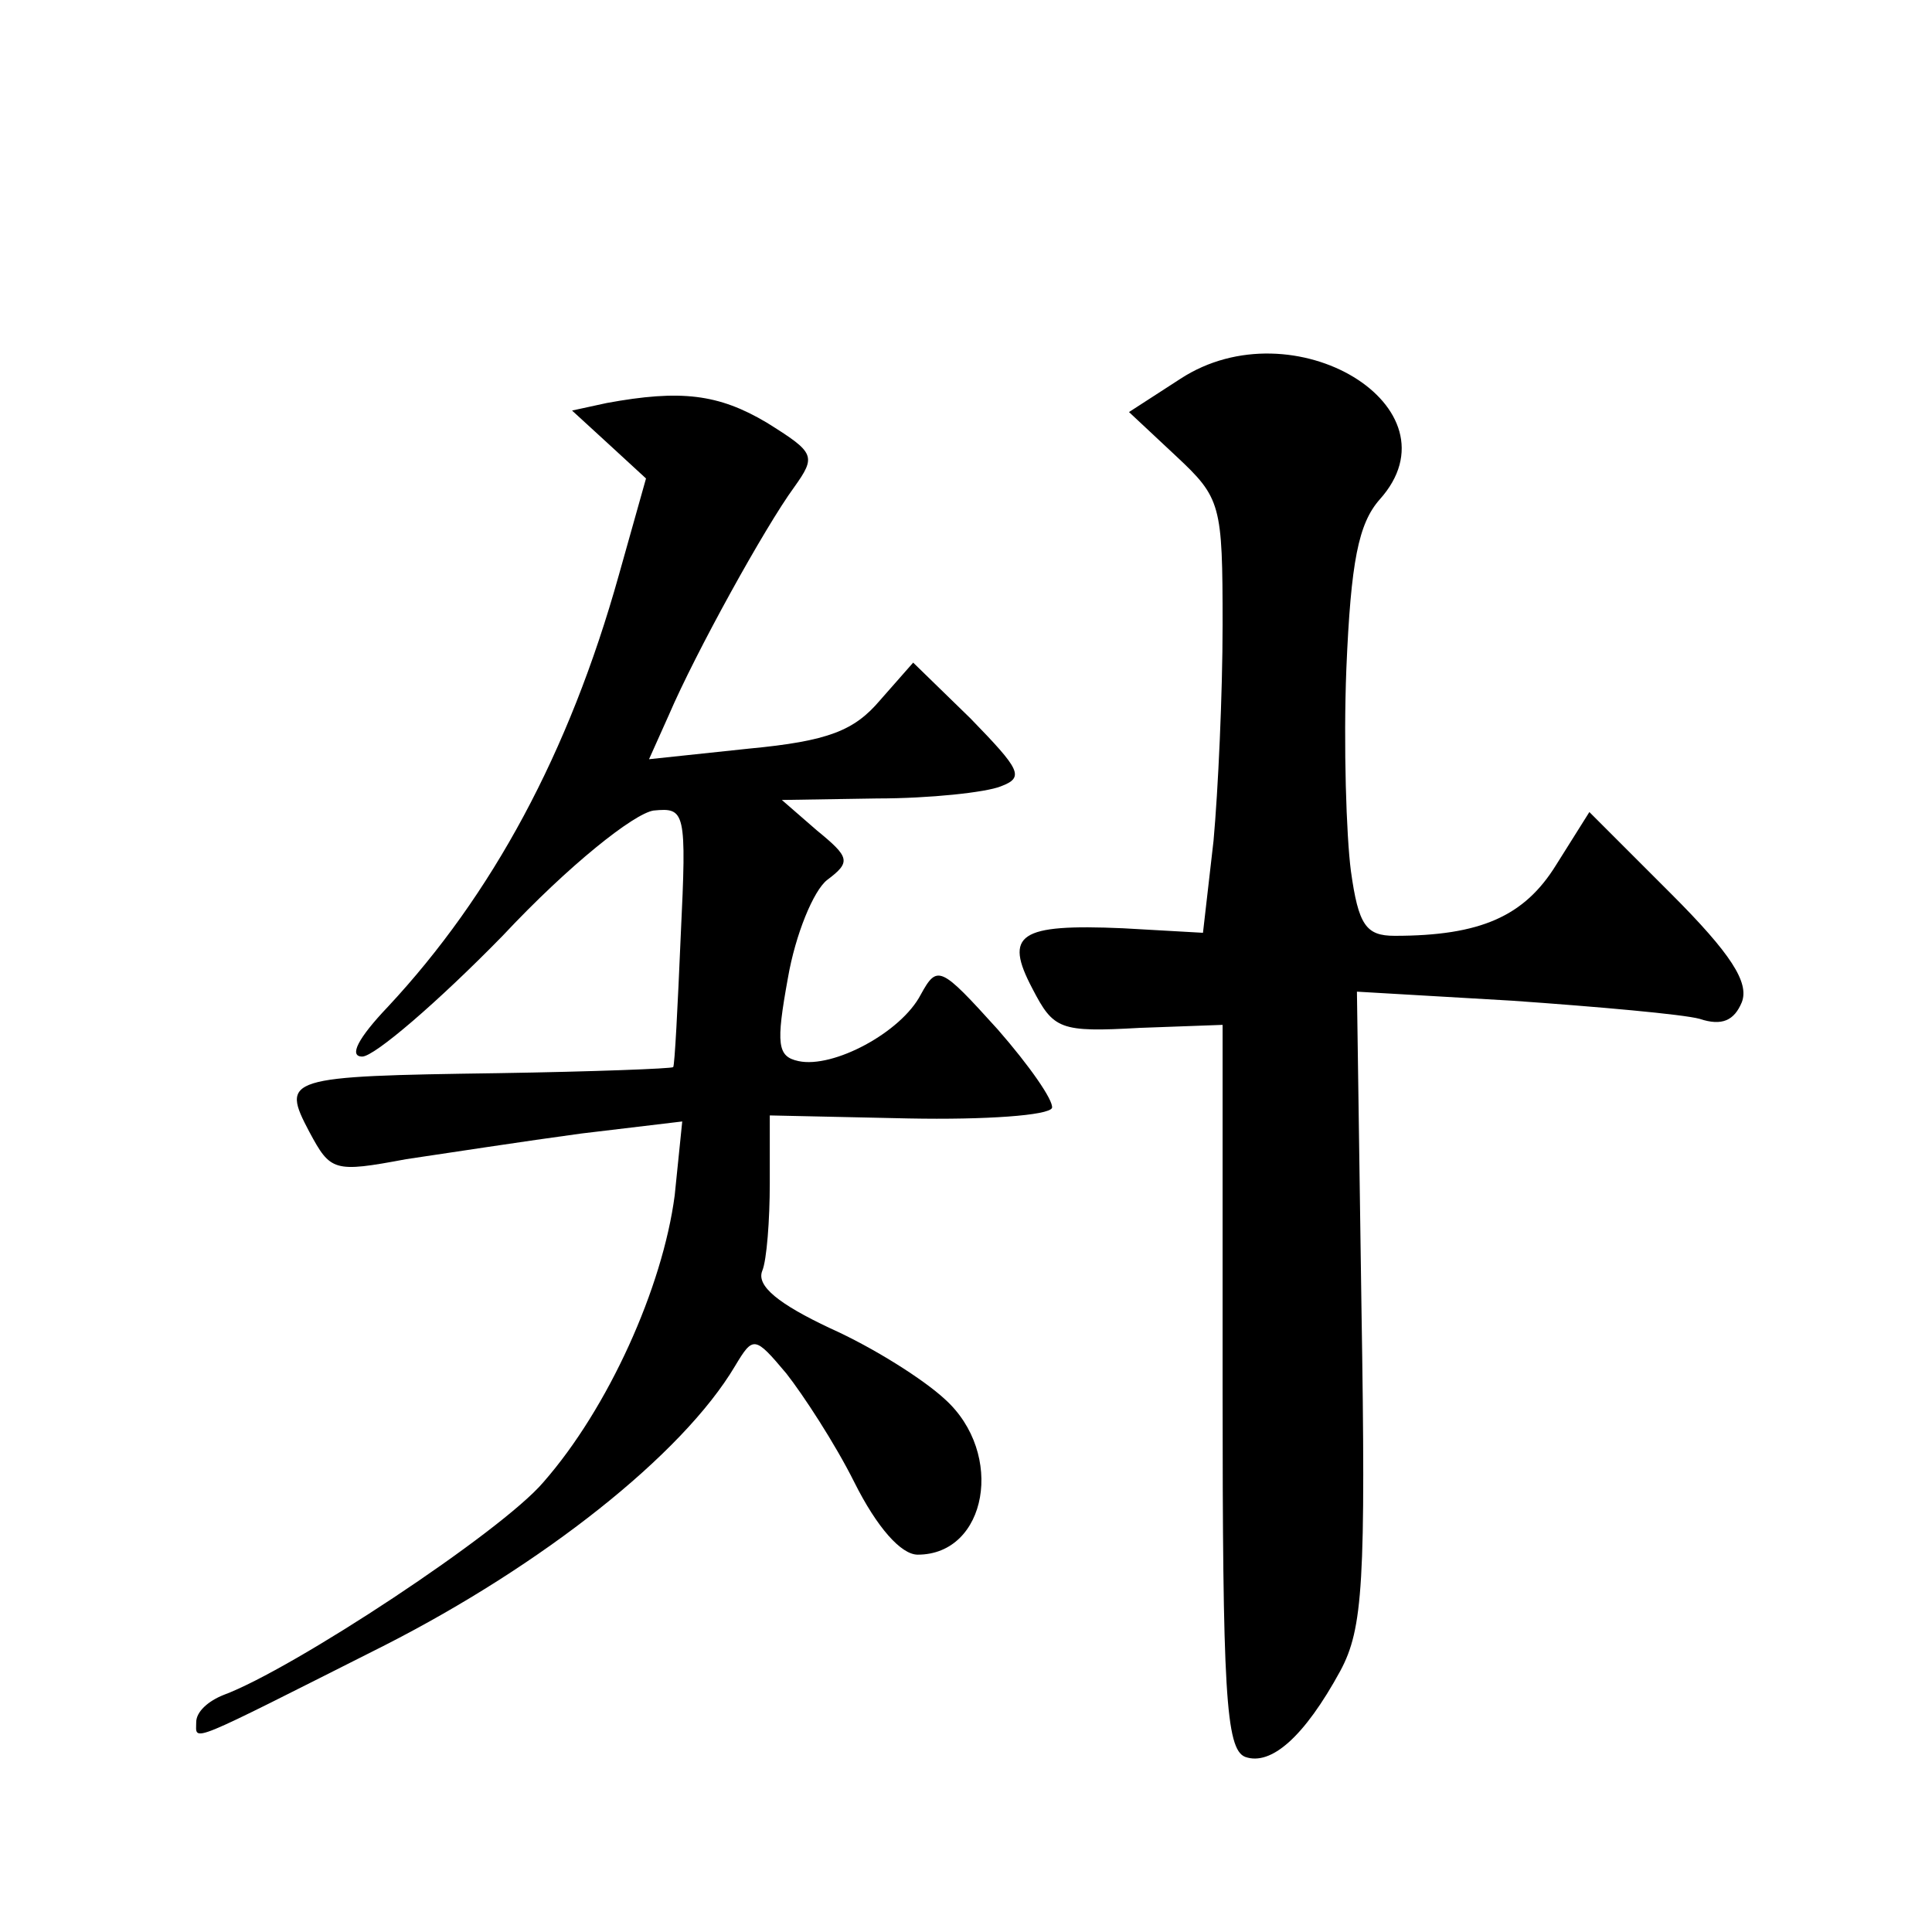 <?xml version="1.0" standalone="no"?>
<!DOCTYPE svg PUBLIC "-//W3C//DTD SVG 20010904//EN"
 "http://www.w3.org/TR/2001/REC-SVG-20010904/DTD/svg10.dtd">
<svg version="1.0" xmlns="http://www.w3.org/2000/svg"
 width="128pt" height="128pt" viewBox="0 0 128 128"
 preserveAspectRatio="xMidYMid meet">
<g transform="translate(0,128) scale(0.1,-0.1)"
fill="#0" stroke="none">
<path d="M782 1029 l-34 -22 31 -29 c30 -28 31 -32 31 -112 0 -46 -3 -110 -6 -143
l-7 -61 -53 3 c-69 3 -79 -4 -60 -40 14 -27 18 -29 71 -26 l55 2 0 -239 c0 -202
2 -241 15 -246 17 -6 39 13 63 57 15 28 17 58 14 241 l-3 209 103 -6 c57 -4 113
-9 124 -12 15 -5 23 -1 28 11 5 13 -7 32 -47 72 l-54 54 -22 -35 c-21 -34 -50 -47
-107 -47 -19 0 -24 7 -29 43 -3 23 -5 83 -3 134 3 71 8 96 22 112 55 61 -57 129
-132 80z M402 1013 l-23 -5 24 -22 25 -23 -18 -64 c-33 -118 -84 -212 -153 -286
-20 -21 -26 -33 -17 -33 8 0 50 36 93 80 44 47 87 81 100 83 21 2 22 0 18 -83 -2
-47 -4 -86 -5 -87 -1 -1 -53 -3 -116 -4 -141 -2 -144 -3 -125 -39 14 -26 16 -27
64 -18 27 4 79 12 116 17 l67 8 -5 -49 c-8 -61 -44 -141 -87 -190 -28 -33 -166
-124 -212 -141 -10 -4 -18 -11 -18 -18 0 -13 -8 -16 125 51 104 53 197 126 232
185 12 20 13 20 34 -5 11 -14 32 -46 45 -72 15 -30 31 -48 42 -48 46 0 58 67 18
103 -14 13 -47 34 -76 47 -34 16 -49 28 -45 38 3 7 5 34 5 58 l0 45 92 -2 c51 -1
93 2 95 7 1 5 -15 28 -36 52 -38 42 -40 43 -51 23 -13 -25 -58 -49 -81 -44 -14
3 -15 11 -7 55 5 29 17 58 26 65 16 12 15 15 -7 33 l-23 20 63 1 c35 0 72 4 82
8 16 6 13 11 -20 45 l-38 37 -22 -25 c-17 -20 -34 -27 -87 -32 l-66 -7 13 29 c18
42 64 125 83 151 15 21 14 23 -18 43 -32 19 -57 22 -106 13z"/>
</g>
</svg>
